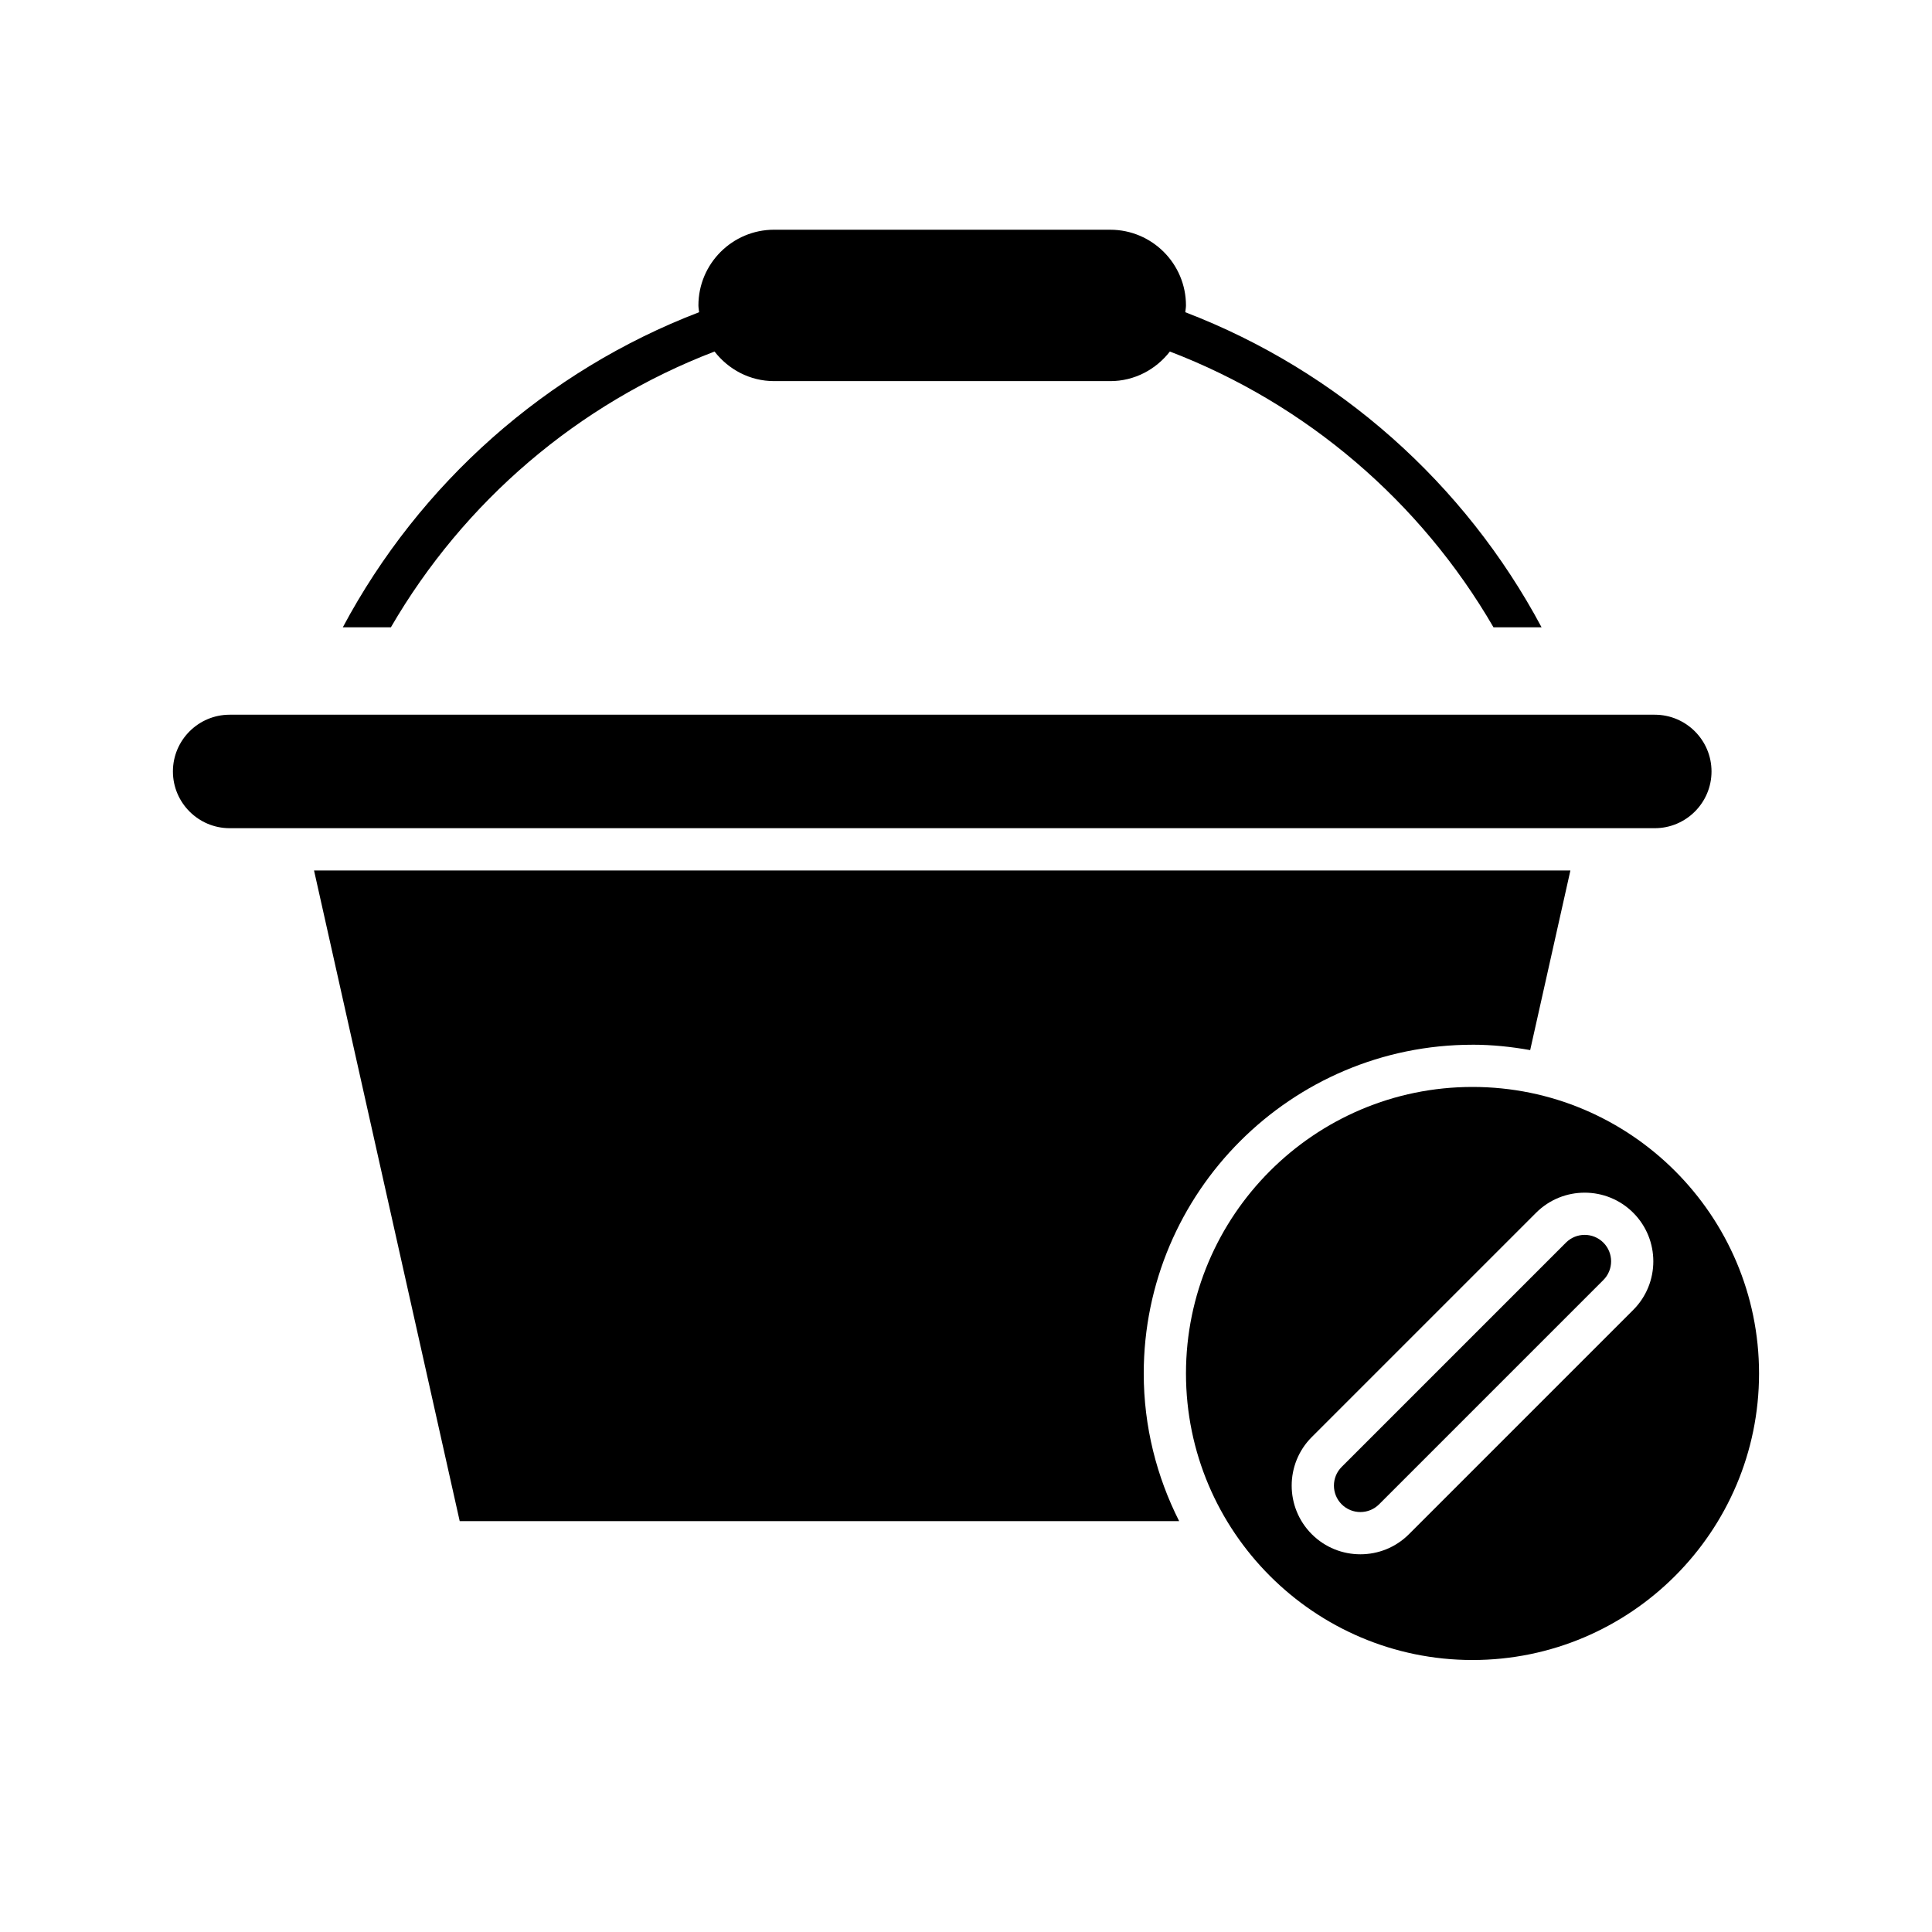 <?xml version="1.0" encoding="UTF-8"?>
<!-- Uploaded to: ICON Repo, www.svgrepo.com, Generator: ICON Repo Mixer Tools -->
<svg fill="#000000" width="800px" height="800px" version="1.1" viewBox="144 144 512 512" xmlns="http://www.w3.org/2000/svg">
 <g>
  <path d="m204.87 363.48h377.66c8.293 0 15.039-6.746 15.039-15.035 0-8.293-6.746-15.039-15.039-15.039h-27.707c-0.004 0-0.016 0.004-0.016 0.004-0.008 0-0.012-0.004-0.02-0.004h-322.18c-0.008 0-0.012 0.004-0.02 0.004-0.004 0-0.016-0.004-0.016-0.004h-27.707c-8.293 0-15.039 6.746-15.039 15.039 0.004 8.293 6.75 15.035 15.043 15.035z"/>
  <path d="m534.23 420.86c5.223 0 10.309 0.543 15.281 1.43l10.66-47.609h-332.95l38.605 172.43h190.66c-5.953-11.781-9.383-25.039-9.383-39.113 0.004-48.043 39.09-87.133 87.133-87.133z"/>
  <path d="m333.36 237.16c3.672 4.734 9.352 7.84 15.789 7.84h89.09c6.441 0 12.117-3.106 15.789-7.84 36.199 13.855 66.449 39.797 85.77 73.09h12.738c-20.359-38.152-53.863-67.957-94.426-83.508 0.055-0.602 0.184-1.184 0.184-1.801 0-11.059-9-20.059-20.059-20.059l-89.086-0.004c-11.059 0-20.059 9-20.059 20.059 0 0.617 0.129 1.195 0.184 1.801-40.562 15.555-74.07 45.359-94.426 83.512h12.738c19.324-33.289 49.57-59.23 85.773-73.09z"/>
  <path d="m534.23 583.92c41.871 0 75.934-34.062 75.934-75.934 0-41.867-34.066-75.934-75.934-75.934-41.871 0-75.934 34.062-75.934 75.934s34.062 75.934 75.934 75.934zm-42.594-59.086 59.441-59.438c7.098-7.102 18.652-7.098 25.746 0 7.098 7.098 7.098 18.648 0 25.746l-59.438 59.438c-3.547 3.551-8.211 5.324-12.875 5.324-4.66 0-9.324-1.773-12.871-5.324-7.102-7.102-7.102-18.648-0.004-25.746z"/>
  <path d="m509.47 542.66 59.438-59.441c2.734-2.734 2.734-7.18 0-9.914-1.367-1.367-3.164-2.051-4.957-2.051-1.797 0-3.59 0.684-4.957 2.051l-59.438 59.441c-2.734 2.734-2.734 7.18 0 9.914s7.184 2.731 9.914 0z"/>
 </g>
</svg>